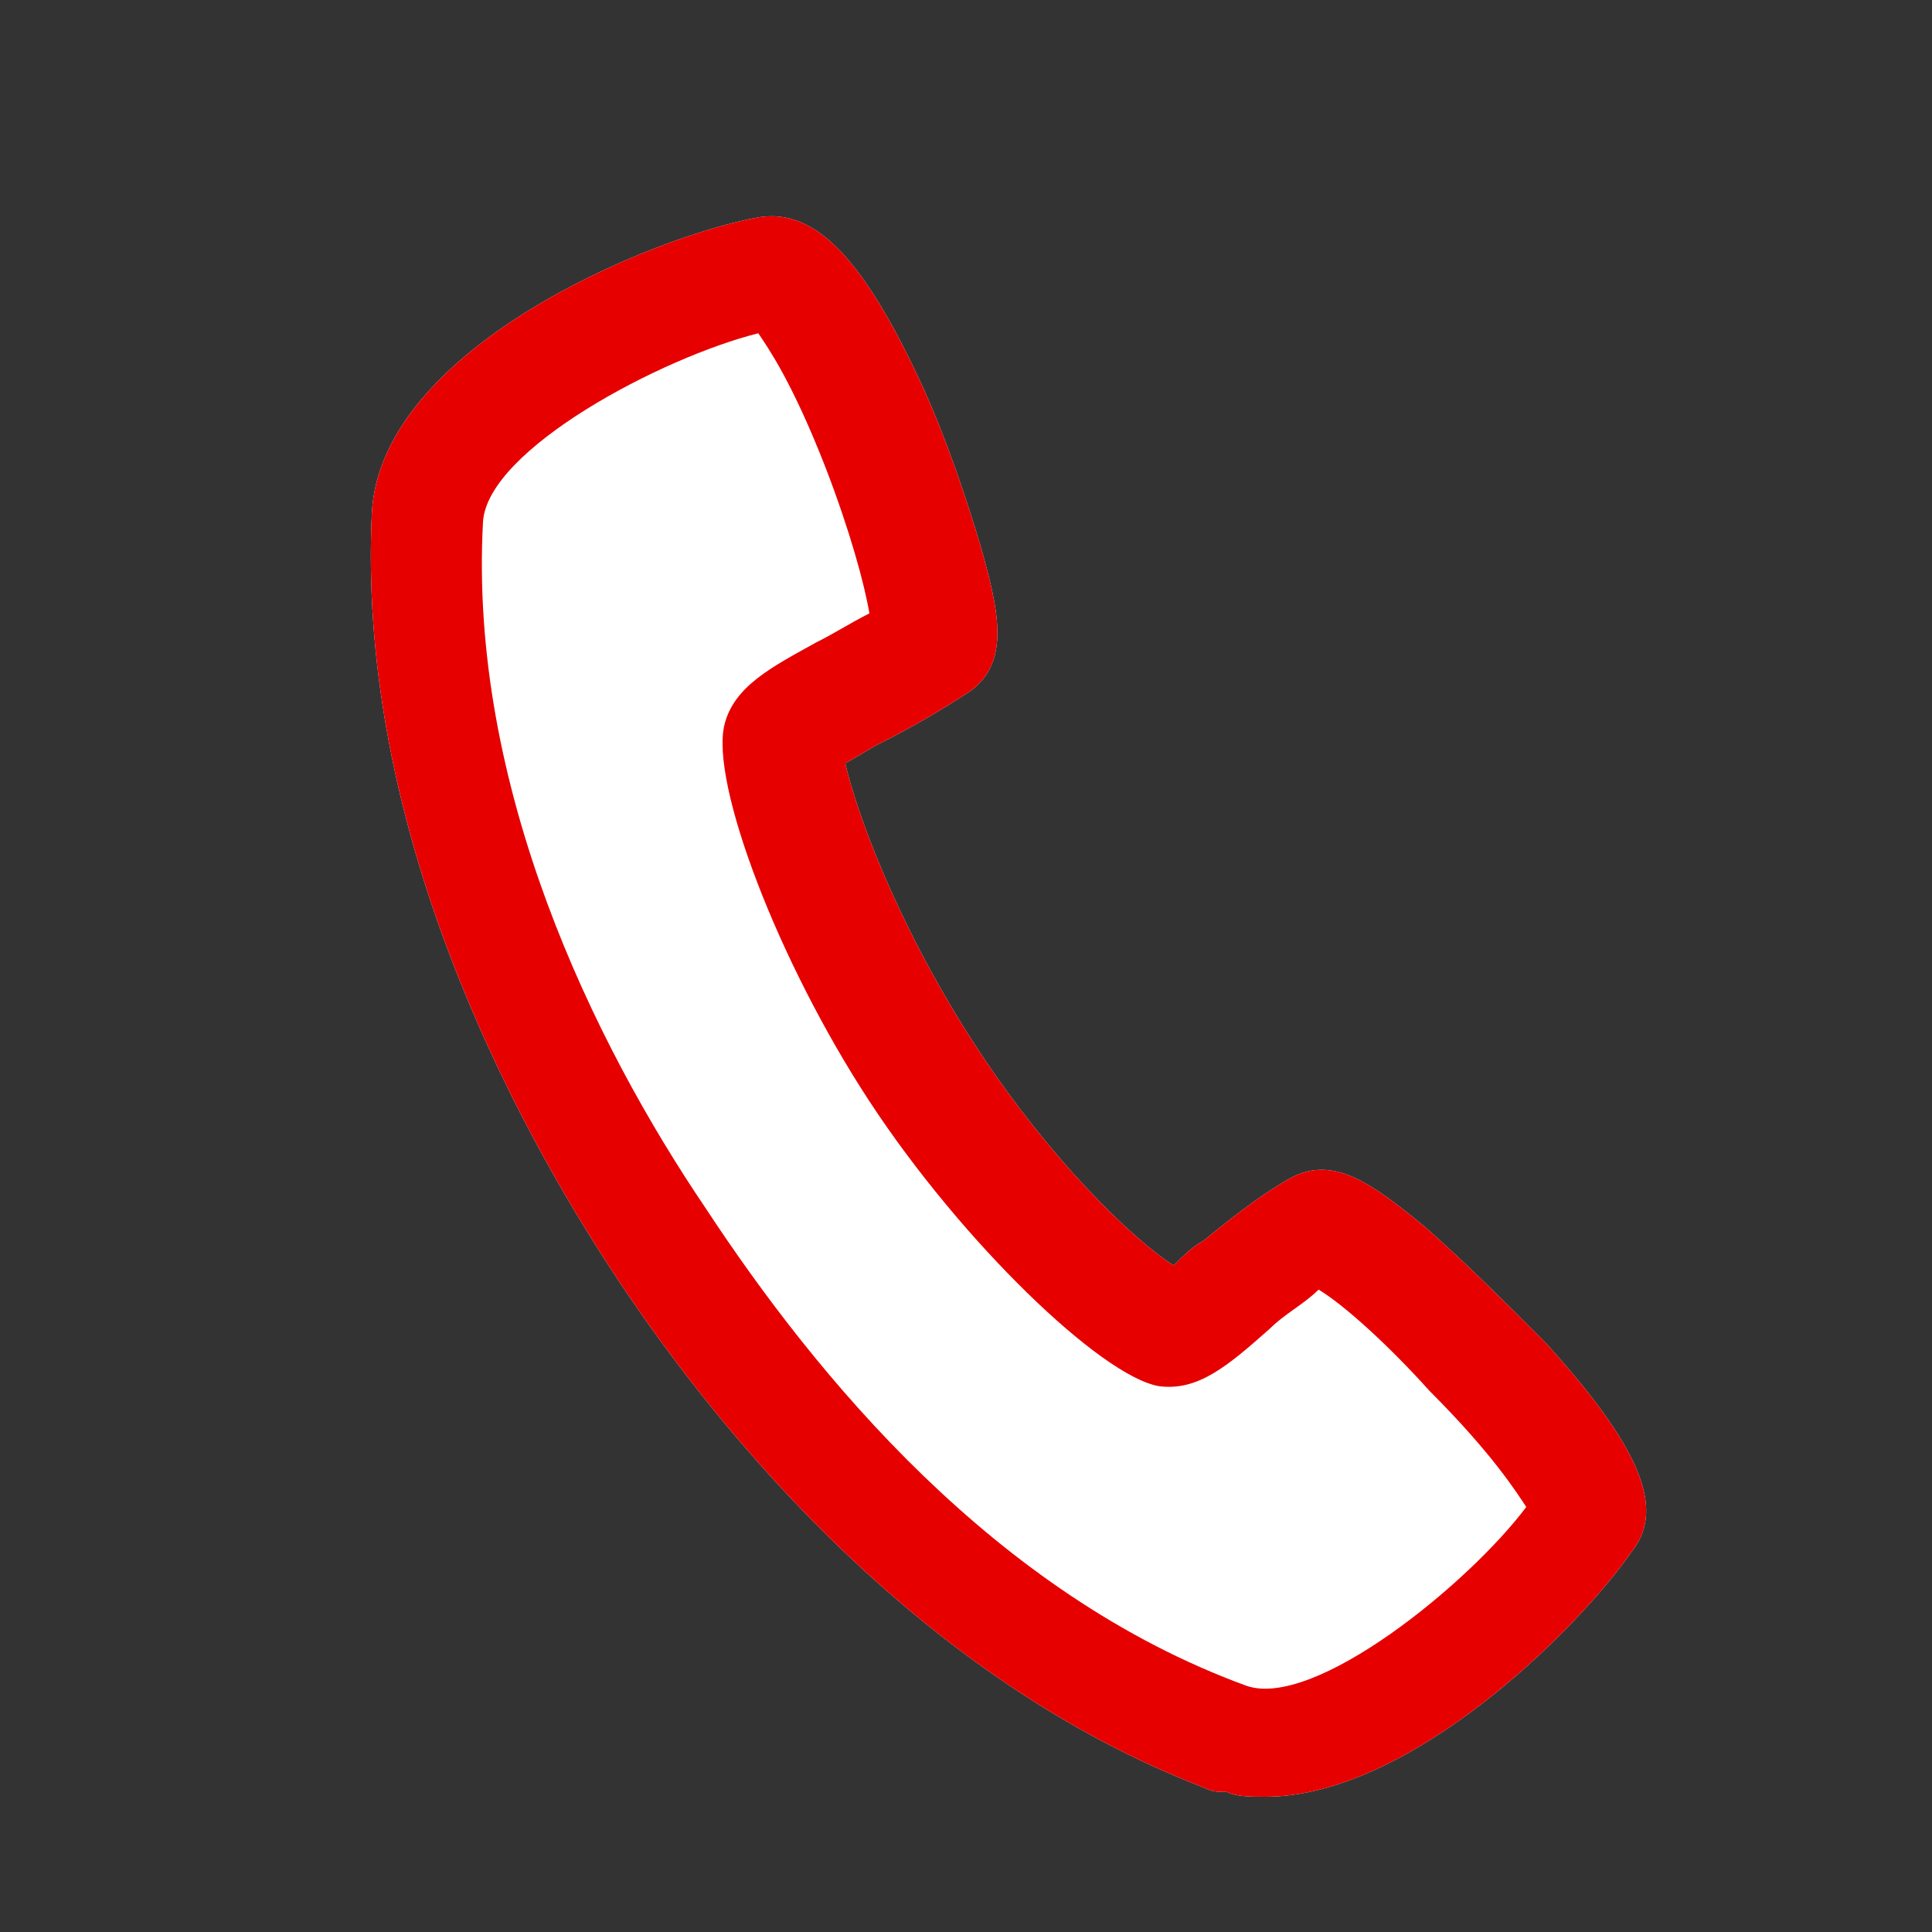 <?xml version="1.0" encoding="utf-8"?>
<!-- Generator: Adobe Illustrator 26.5.3, SVG Export Plug-In . SVG Version: 6.00 Build 0)  -->
<svg version="1.1" id="レイヤー_1" xmlns="http://www.w3.org/2000/svg" xmlns:xlink="http://www.w3.org/1999/xlink" x="0px"
	 y="0px" viewBox="0 0 40 40" style="enable-background:new 0 0 40 40;" xml:space="preserve">
<rect x="0" y="0" width="40" height="40" fill="#333333" stroke="none"/>
<style type="text/css">
	.st0{fill:#FFFFFF;}
	.st1{fill:#E60000;}
</style>
<path class="st0" d="M32,27.8c-0.8-0.8-1.7-1.7-2.5-2.4c-1.1-0.9-1.9-1.5-2.8-1c-0.7,0.4-1.3,0.9-1.8,1.3c-0.2,0.1-0.4,0.3-0.6,0.5
	c-0.8-0.5-2.6-2.2-4.2-4.7c-1.6-2.5-2.4-4.8-2.6-5.7c0.2-0.1,0.5-0.3,0.7-0.4c0.6-0.3,1.3-0.7,1.9-1.1c0.8-0.6,0.6-1.6,0.2-3
	c-0.3-1-0.7-2.2-1.2-3.3c-1.2-2.6-2.2-3.7-3.4-3.5c-2.2,0.4-7.8,2.7-8,6.1c-0.3,6.1,2.5,11.9,4.9,15.6c2.4,3.7,6.6,8.6,12.3,10.8
	c0.2,0.1,0.3,0.1,0.5,0.1c0,0,0,0,0,0c0.2,0.1,0.5,0.1,0.8,0.1c3,0,6.5-3.5,7.6-5.1C34.5,31.2,33.9,29.9,32,27.8z"/>
<path class="st1" d="M32,27.8c-0.8-0.8-1.7-1.7-2.5-2.4c-1.1-0.9-1.9-1.5-2.8-1c-0.7,0.4-1.3,0.9-1.8,1.3c-0.2,0.1-0.4,0.3-0.6,0.5
	c-0.8-0.5-2.6-2.2-4.2-4.7c-1.6-2.5-2.4-4.8-2.6-5.7c0.2-0.1,0.5-0.3,0.7-0.4c0.6-0.3,1.3-0.7,1.9-1.1c0.8-0.6,0.6-1.6,0.2-3
	c-0.3-1-0.7-2.2-1.2-3.3c-1.2-2.6-2.2-3.7-3.4-3.5c-2.2,0.4-7.8,2.7-8,6.1c-0.3,6.1,2.5,11.9,4.9,15.6c2.4,3.7,6.6,8.6,12.3,10.8
	c0.2,0.1,0.3,0.1,0.5,0.1c0,0,0,0,0,0c0.2,0.1,0.5,0.1,0.8,0.1c3,0,6.5-3.5,7.6-5.1C34.5,31.2,33.9,29.9,32,27.8z M15,15
	c-0.3,1.2,1.1,4.9,3,7.8c1.9,2.9,4.8,5.7,6,5.9c0.8,0.1,1.4-0.4,2.3-1.2c0.3-0.3,0.7-0.5,1-0.8c0.5,0.3,1.4,1.1,2.3,2.1
	c1.3,1.3,1.8,2.1,2,2.4c-1.2,1.6-4.4,4.2-5.8,3.7c-5.2-1.9-8.9-6.4-11.2-9.9c-2.3-3.4-4.9-8.7-4.6-14.2c0.1-1.5,3.7-3.4,5.7-3.9
	c0.2,0.3,0.7,1,1.4,2.8c0.5,1.3,0.8,2.4,0.9,3c-0.4,0.2-0.7,0.4-1.1,0.6C16,13.8,15.2,14.2,15,15z"/>
</svg>
